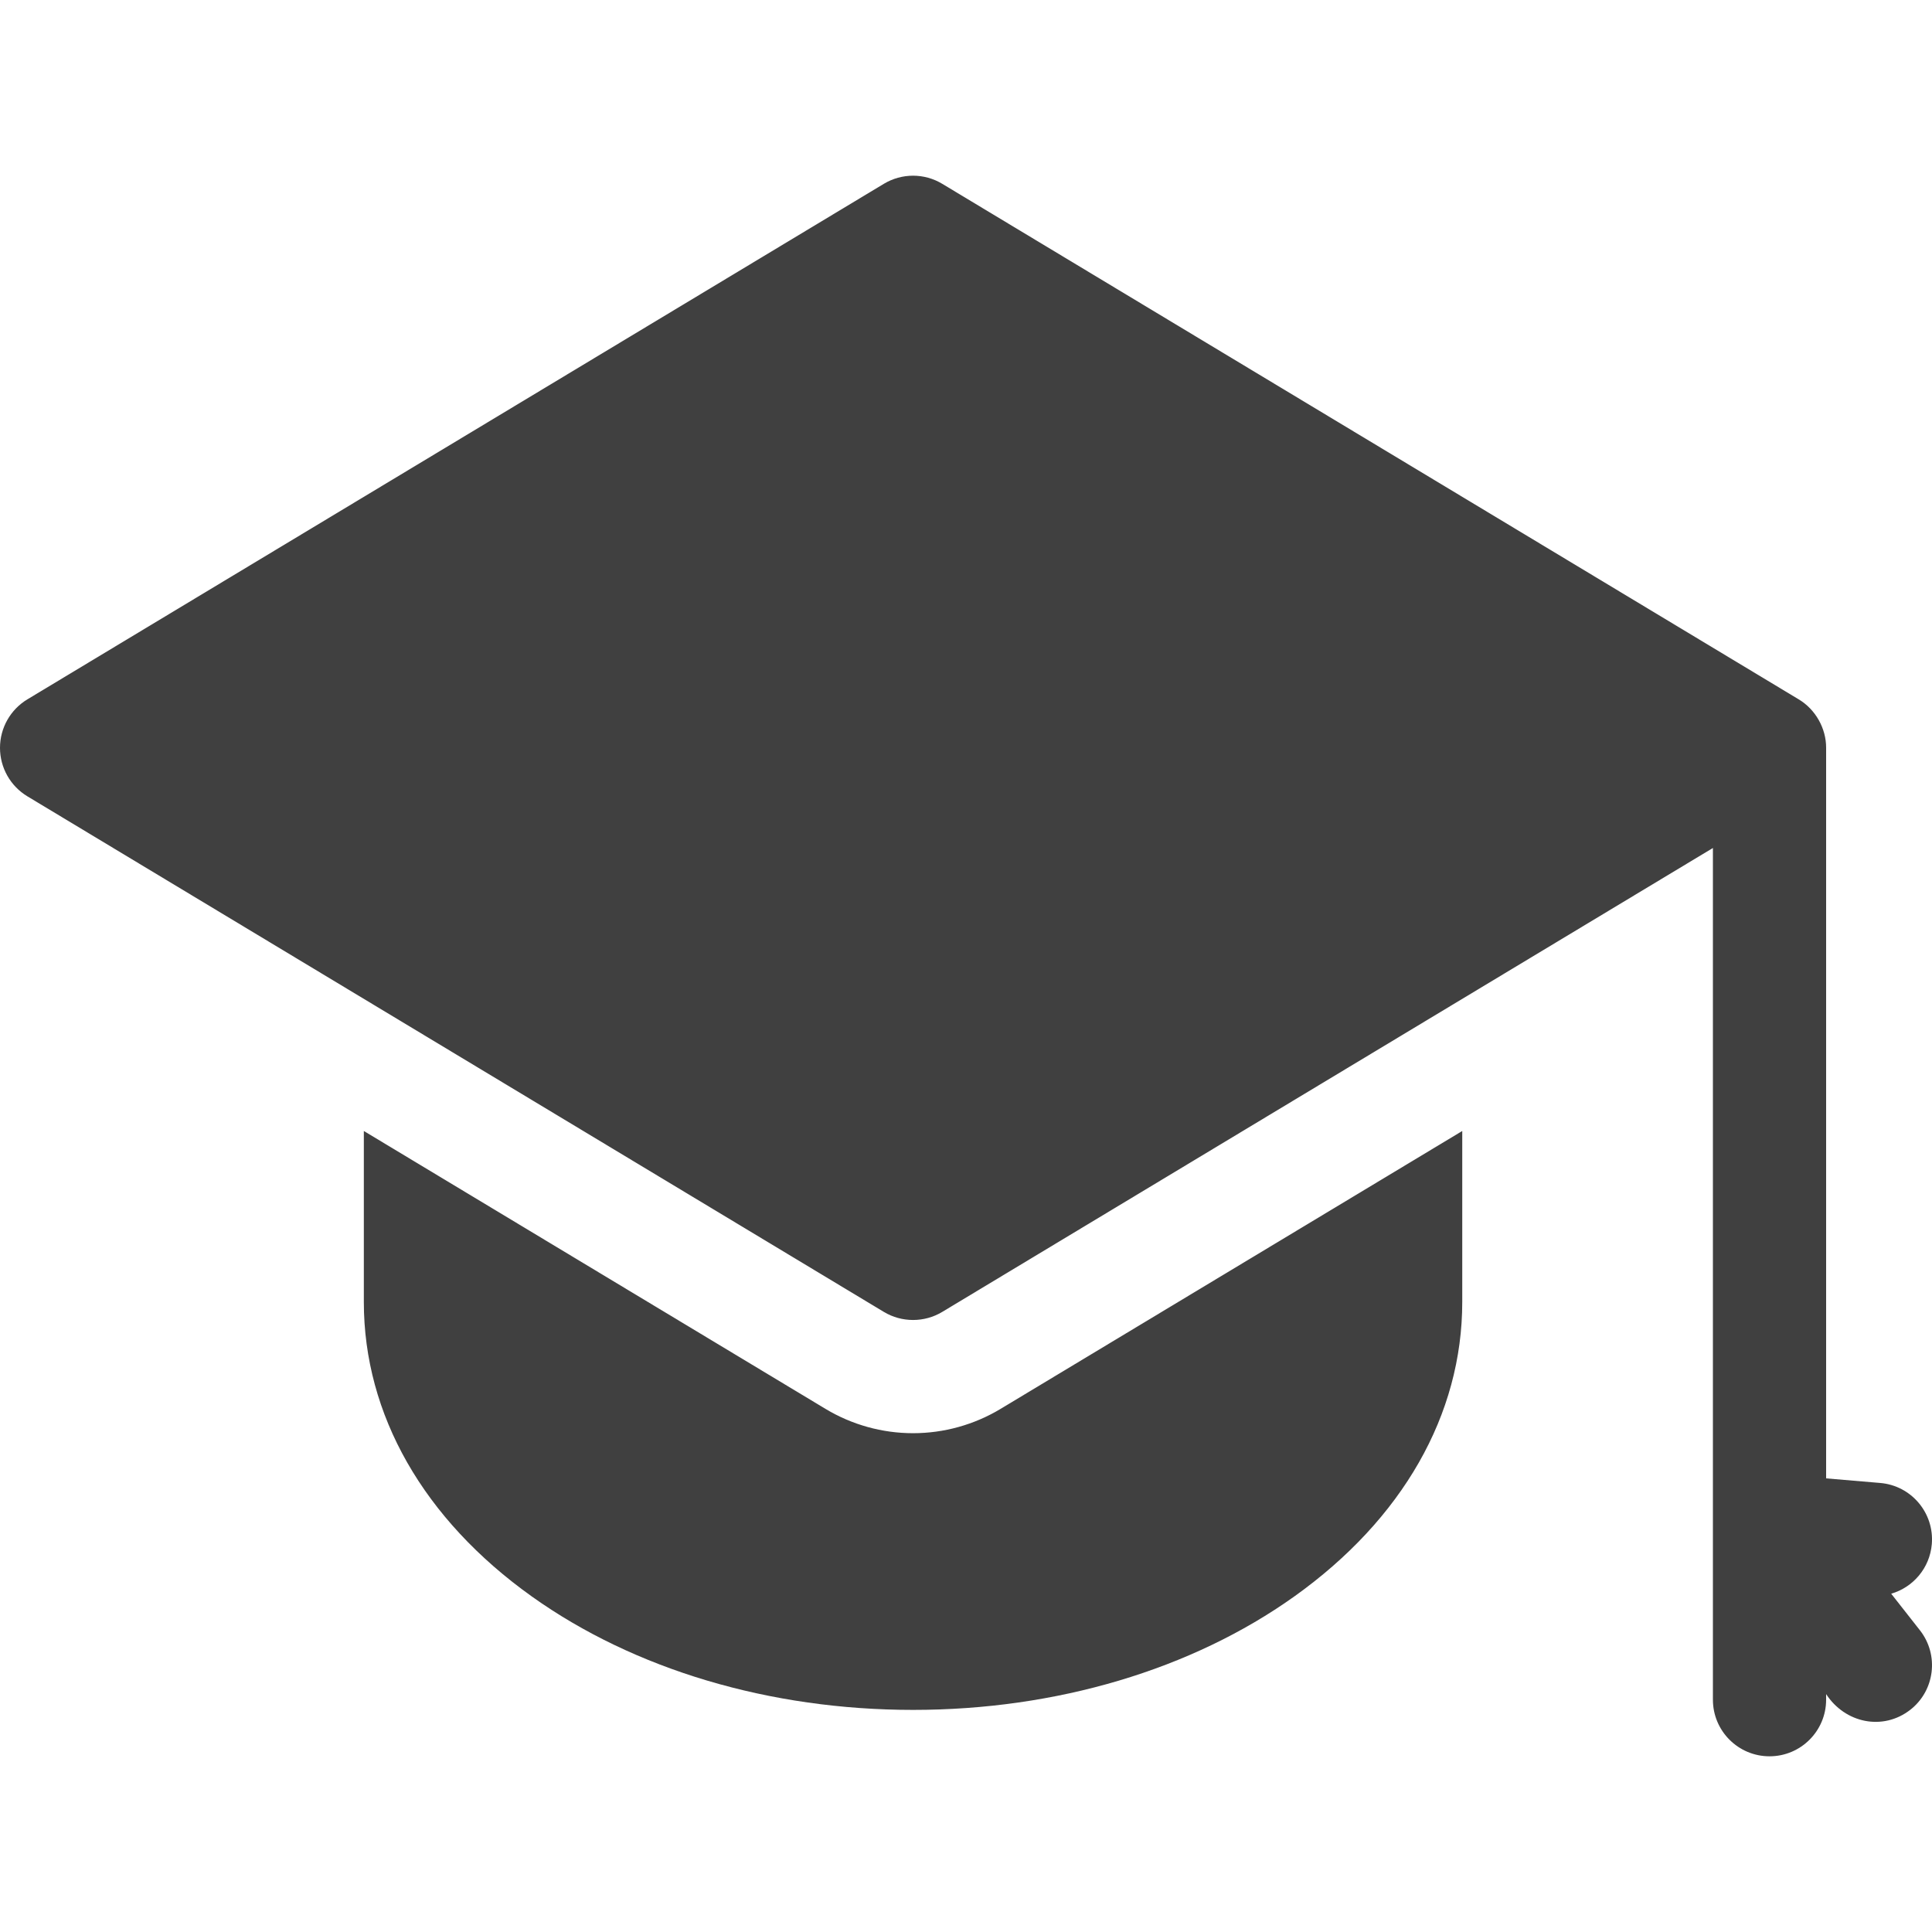 <svg xmlns="http://www.w3.org/2000/svg" width="50" height="50" viewBox="0 0 50 50" fill="none"><g clip-path="url(#clip0_4501_409)"><path d="M23.63 37.091C22.831 37.091 22.047 36.873 21.363 36.461L9.416 29.27V33.696C9.416 36.611 10.96 39.317 13.764 41.317C16.419 43.209 19.922 44.252 23.63 44.252C27.337 44.252 30.841 43.209 33.495 41.317C36.299 39.317 37.843 36.611 37.843 33.696V29.27L25.896 36.461C25.212 36.873 24.428 37.091 23.63 37.091Z" fill="#404040"></path><path d="M48.944 41.245C49.509 41.081 49.942 40.584 49.995 39.962C50.063 39.156 49.465 38.447 48.659 38.379L47.26 38.26V19.354C47.262 18.849 46.984 18.358 46.55 18.099L24.385 4.757C23.921 4.477 23.339 4.477 22.874 4.757L0.709 18.099C0.269 18.364 0 18.84 0 19.354C0 19.868 0.269 20.344 0.709 20.609L22.874 33.952C23.107 34.092 23.368 34.161 23.63 34.161C23.891 34.161 24.153 34.092 24.385 33.952L44.33 21.946V43.988C44.33 44.797 44.986 45.453 45.795 45.453C46.604 45.453 47.26 44.797 47.26 43.988V43.843C47.748 44.593 48.728 44.803 49.44 44.248C50.076 43.749 50.187 42.828 49.687 42.191L48.944 41.245Z" fill="#404040"></path></g><defs><clipPath id="clip0_4501_409"><rect width="50" height="50" fill="white"></rect></clipPath></defs></svg>
